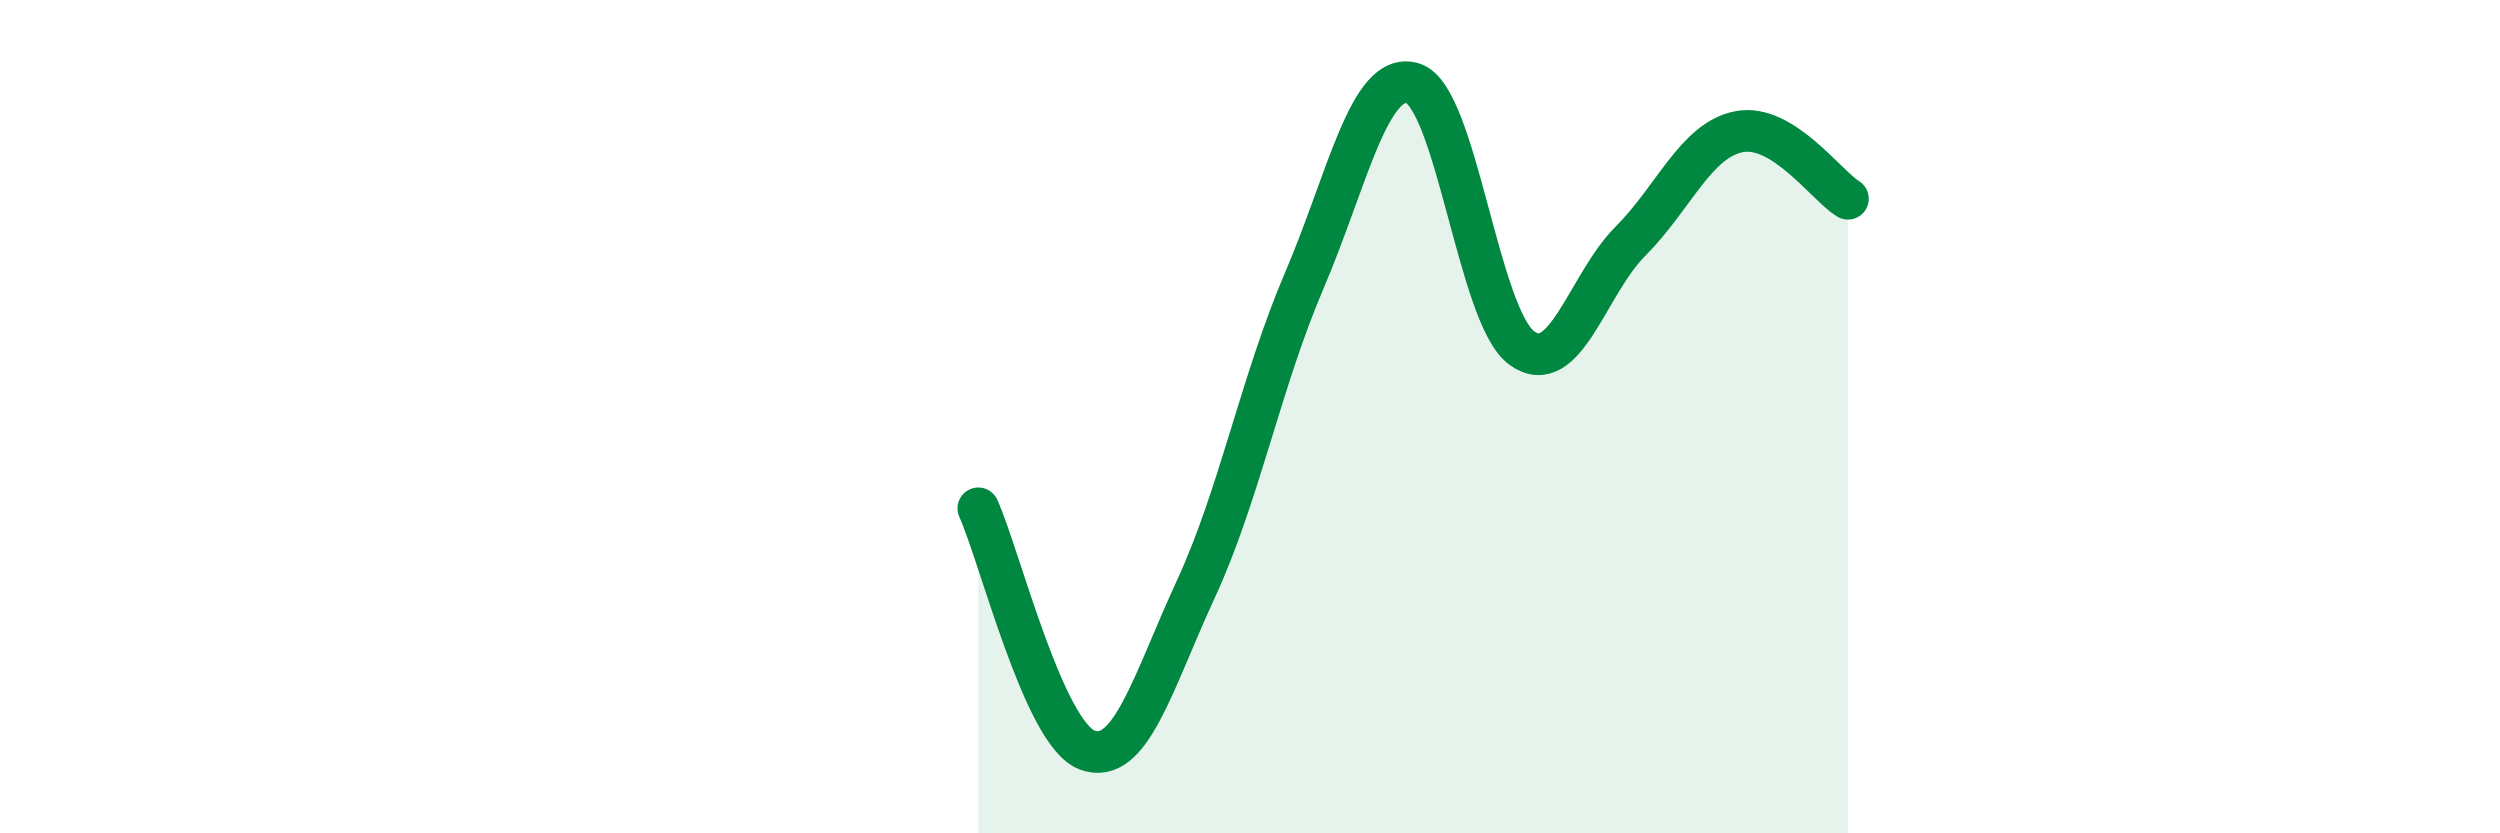 
    <svg width="60" height="20" viewBox="0 0 60 20" xmlns="http://www.w3.org/2000/svg">
      <path
        d="M 23.48,12.2 C 24,13.36 25.05,17.61 26.09,18 C 27.13,18.39 27.66,16.39 28.7,14.14 C 29.74,11.89 30.26,9.17 31.3,6.74 C 32.34,4.31 32.87,1.68 33.91,2 C 34.95,2.32 35.48,7.59 36.52,8.35 C 37.56,9.11 38.09,6.83 39.13,5.79 C 40.17,4.75 40.7,3.36 41.74,3.16 C 42.78,2.96 43.83,4.45 44.35,4.77L44.35 20L23.48 20Z"
        fill="#008740"
        opacity="0.1"
        stroke-linecap="round"
        stroke-linejoin="round"
      />
      <path
        d="M 23.48,12.2 C 24,13.36 25.05,17.61 26.09,18 C 27.13,18.39 27.66,16.39 28.7,14.14 C 29.74,11.89 30.26,9.17 31.3,6.74 C 32.34,4.31 32.87,1.68 33.91,2 C 34.95,2.32 35.48,7.59 36.52,8.35 C 37.56,9.11 38.09,6.83 39.13,5.79 C 40.17,4.75 40.7,3.36 41.74,3.16 C 42.78,2.96 43.83,4.45 44.35,4.77"
        stroke="#008740"
        stroke-width="1"
        fill="none"
        stroke-linecap="round"
        stroke-linejoin="round"
      />
    </svg>
  